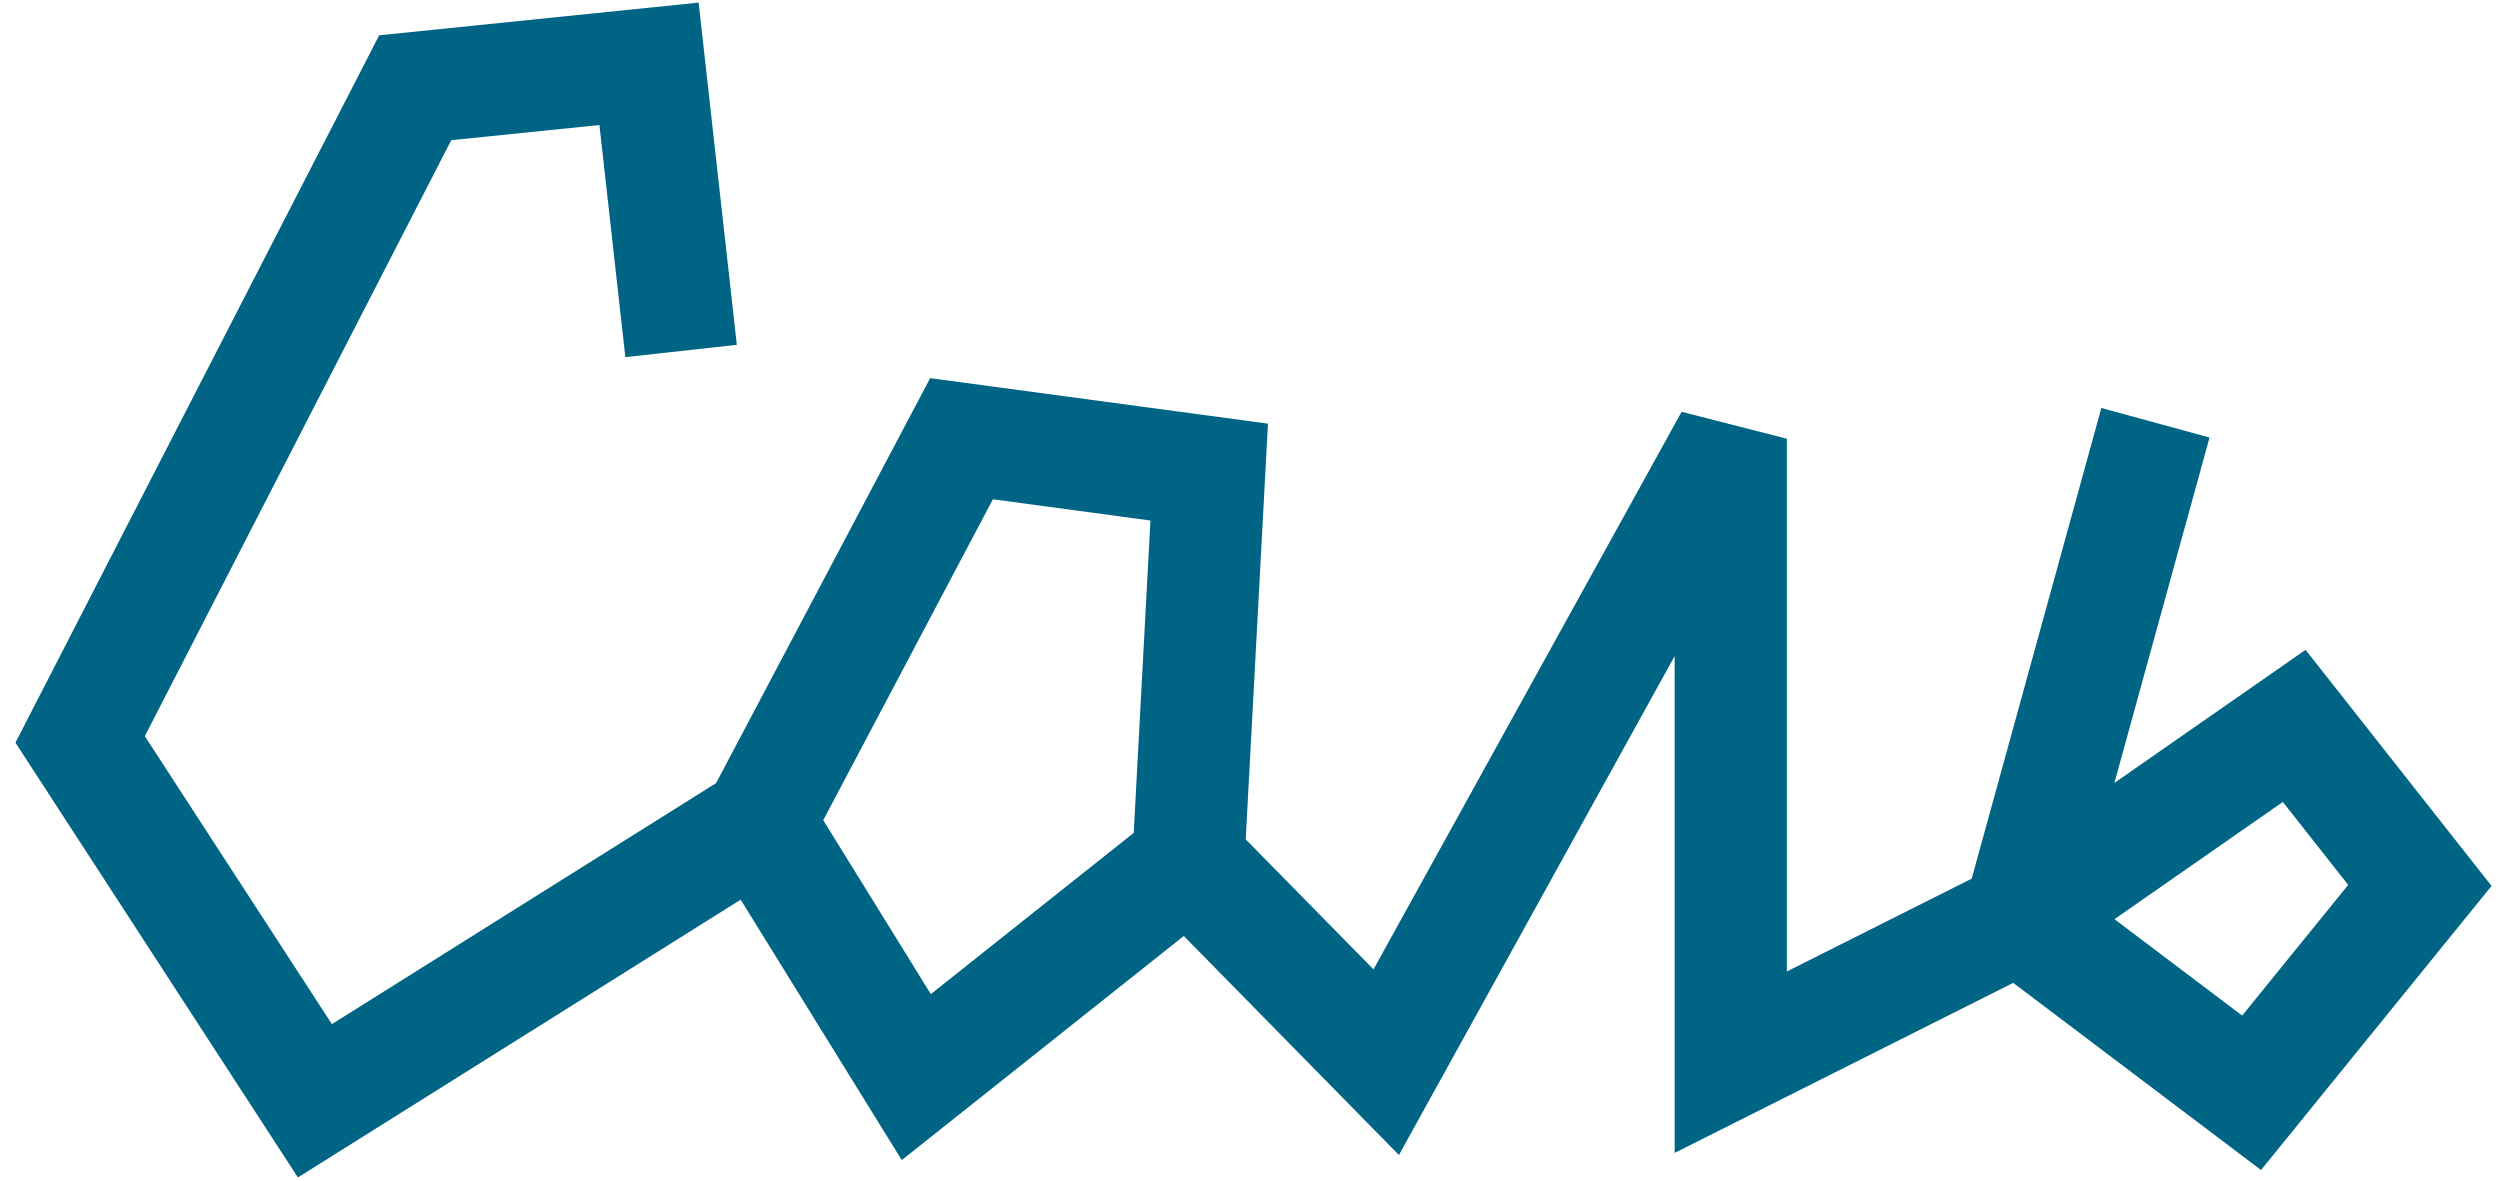 <svg width="108" height="51" viewBox="0 0 108 51" fill="none" xmlns="http://www.w3.org/2000/svg">
<path fill-rule="evenodd" clip-rule="evenodd" d="M30.181 0.113L31.831 14.896L27.015 15.428L25.895 5.401L19.494 6.056L6.256 31.802L14.338 44.242L30.935 33.83L40.183 16.336L54.776 18.301L53.815 36.26L59.335 41.877L72.646 17.79L77.192 18.953V41.968L85.178 37.957L90.778 17.626L95.452 18.901L91.342 33.822L99.6 28.073L107.635 38.272L97.677 50.545L86.971 42.46L72.346 49.805V28.341L60.434 49.896L51.139 40.435L38.956 50.116L31.997 38.866L12.869 50.866L0.667 32.083L16.38 1.525L30.181 0.113ZM35.564 35.432L40.212 42.945L48.977 35.98L49.699 22.486L42.893 21.569L35.564 35.432ZM91.345 39.708L96.861 43.873L101.442 38.228L98.618 34.644L91.345 39.708Z" fill="#006484"/>
</svg>
